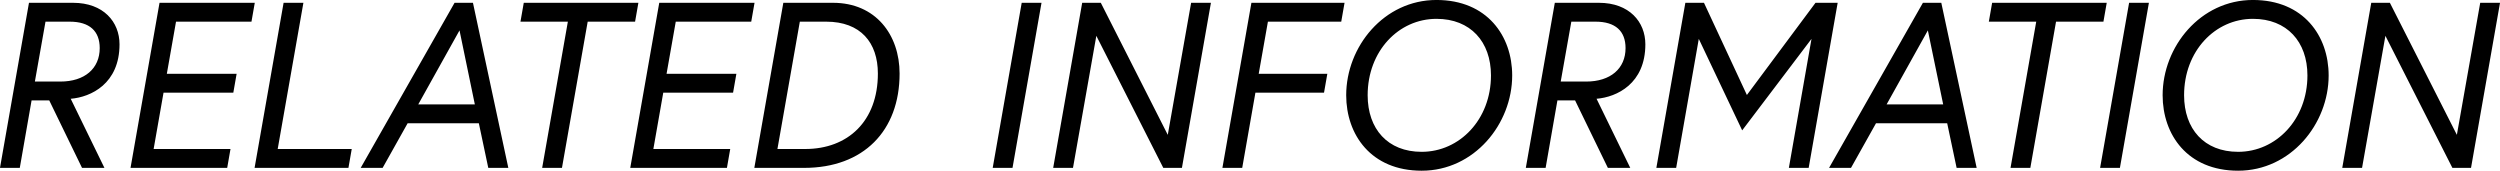<svg xmlns="http://www.w3.org/2000/svg" width="1060.276" height="72.41" viewBox="0 0 1060.276 72.41">
<defs>
    <style>
      .cls-1 {
        fill-rule: evenodd;
      }
    </style>
  </defs>
  <path id="RELATED_INFORMATION" data-name="RELATED INFORMATION" class="cls-1" d="M879.437,2796.93h-10.8l4.5-25.4h10.3c8.4,0,12.7,4,12.7,11.2C896.138,2791.43,889.738,2796.93,879.437,2796.93Zm-25.6,36.61h8.4l5-28.61h7.5l13.9,28.61h9.5l-14.3-29.31c8.6-.7,20.7-6.4,20.7-23.1,0-9.5-6.8-17.6-19.7-17.6h-18.7Zm74.66-62.01h32l1.4-8H921.5l-12.3,70.01h41l1.4-8.01H919l4.2-23.9h29.6l1.4-8H924.6Zm33.318,62.01h39.806l1.4-8.01h-31.4l10.9-62h-8.4Zm45.006,0h9.3l10.6-18.91h30.21l4,18.91h8.5l-15-70.01h-7.8Zm41.91-58.31,6.5,31.4h-24.01Zm35.05,58.31h8.4l10.91-62.01h20.1l1.4-8h-48.61l-1.4,8h20.1Zm56.66-62.01h32.01l1.4-8h-40.41l-12.3,70.01h41l1.4-8.01h-32.6l4.2-23.9h29.61l1.4-8h-29.61Zm66.72-8h-21.1l-12.3,70.01h21.1c25.2,0,40.51-15.71,40.51-40.01C1235.37,2777.03,1225.16,2763.53,1207.16,2763.53Zm-23.6,62,9.5-54h11.2c14.6,0,21.9,8.9,21.9,22,0,20.2-12.7,32-30.8,32h-11.8Zm91.3,8.01h8.4l12.3-70.01h-8.4Zm37.95-70.01-12.3,70.01h8.4l9.9-56.01,28.4,56.01h7.9l12.3-70.01h-8.4l-9.9,56-28.4-56h-7.9Zm78.77,8h31.1l1.4-8h-39.5l-12.3,70.01h8.4l5.6-31.91h29.1l1.4-8h-29.1Zm71.5-9.2c-22.3,0-38.3,19.8-38.3,40.4,0,16.7,10.5,32.01,32,32.01,22.3,0,38.4-19.81,38.4-40.41C1495.18,2777.63,1484.58,2762.33,1463.08,2762.33Zm-6.3,64.4c-14.4,0-22.9-9.7-22.9-24,0-18.7,13.1-32.4,29.2-32.4,14.4,0,23.1,9.7,23.1,24C1486.18,2813.03,1472.88,2826.73,1456.78,2826.73Zm69.78-29.8h-10.8l4.5-25.4h10.3c8.4,0,12.7,4,12.7,11.2C1543.26,2791.43,1536.86,2796.93,1526.56,2796.93Zm-25.6,36.61h8.4l5-28.61h7.5l13.9,28.61h9.5l-14.3-29.31c8.6-.7,20.7-6.4,20.7-23.1,0-9.5-6.8-17.6-19.7-17.6h-18.7Zm67.66-70.01-12.3,70.01h8.4l9.6-54.71,18.4,38.8,29.4-38.8-9.6,54.71h8.4l12.3-70.01h-9.4l-29.1,39.1-18.2-39.1h-7.9Zm60.95,70.01h9.3l10.6-18.91h30.2l4,18.91h8.5l-15-70.01h-7.8Zm41.9-58.31,6.5,31.4h-24Zm35.06,58.31h8.4l10.9-62.01h20.1l1.4-8h-48.6l-1.4,8h20.1Zm37.99,0h8.4l12.3-70.01h-8.4Zm64.83-71.21c-22.31,0-38.31,19.8-38.31,40.4,0,16.7,10.5,32.01,32.01,32.01,22.3,0,38.4-19.81,38.4-40.41C1841.45,2777.63,1830.85,2762.33,1809.35,2762.33Zm-6.3,64.4c-14.41,0-22.91-9.7-22.91-24,0-18.7,13.11-32.4,29.21-32.4,14.4,0,23.1,9.7,23.1,24C1832.45,2813.03,1819.15,2826.73,1803.05,2826.73Zm56.47-63.2-12.3,70.01h8.4l9.9-56.01,28.41,56.01h7.9l12.3-70.01h-8.4l-9.9,56-28.41-56h-7.9Z" transform="translate(-853.844 -2762.34)"/>
</svg>
